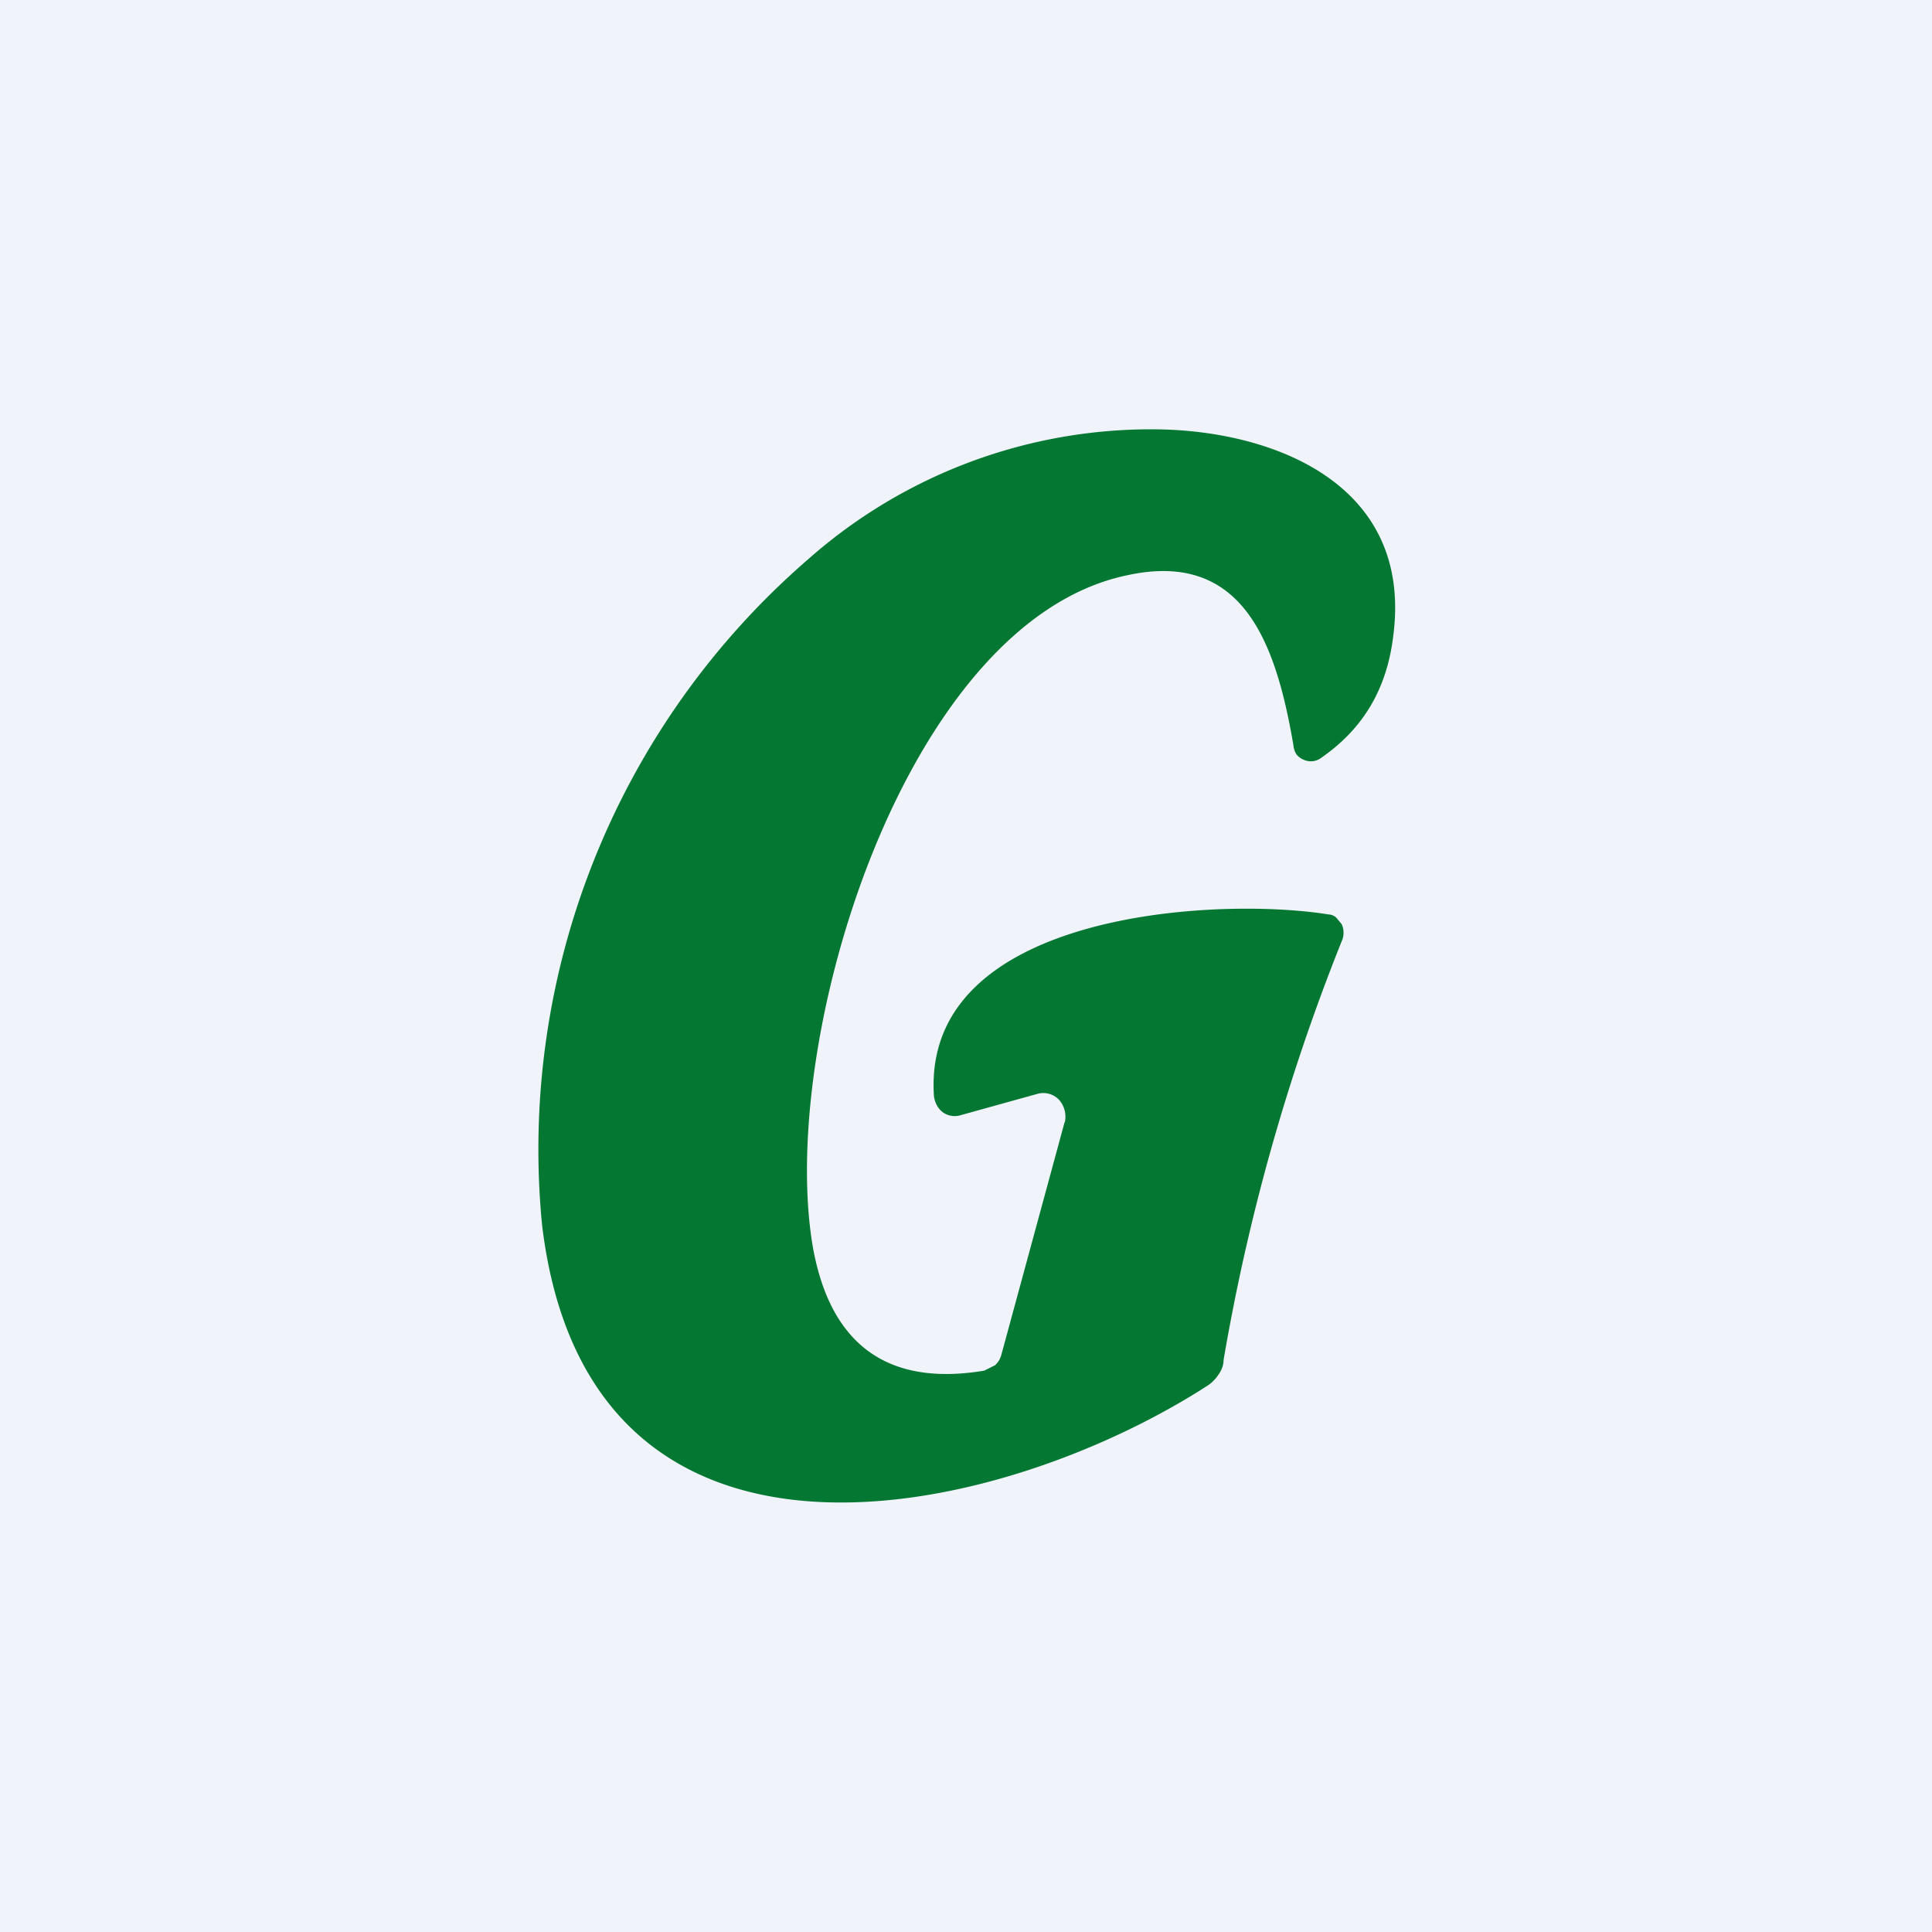 <!-- by TradingView --><svg width="18" height="18" viewBox="0 0 18 18" xmlns="http://www.w3.org/2000/svg"><path fill="#F0F3FA" d="M0 0h18v18H0z"/><path d="M9.92 10.46a.24.24 0 0 0-.05-.21.2.2 0 0 0-.1-.06.2.2 0 0 0-.1 0l-.72.2a.19.19 0 0 1-.17-.03.21.21 0 0 1-.06-.08.23.23 0 0 1-.02-.09c-.09-1.69 2.63-1.84 3.68-1.67.02 0 .05.01.07.03l.05.06a.19.19 0 0 1 0 .16 19.17 19.17 0 0 0-1.1 3.9c0 .05-.02.1-.05.14a.35.35 0 0 1-.1.1c-1.97 1.27-5.77 2.11-6.2-1.5a7.27 7.27 0 0 1 2.48-6.2A4.82 4.82 0 0 1 10.77 4c1.08.01 2.4.5 2.21 1.93-.06.49-.28.86-.67 1.13a.16.16 0 0 1-.16.02.17.17 0 0 1-.07-.05.19.19 0 0 1-.03-.09c-.16-.93-.46-1.82-1.55-1.58-2.06.43-3.25 4.3-2.93 6.24.16.93.7 1.32 1.6 1.17l.1-.05a.2.2 0 0 0 .06-.1l.59-2.17Z" fill="#047832"/></svg>